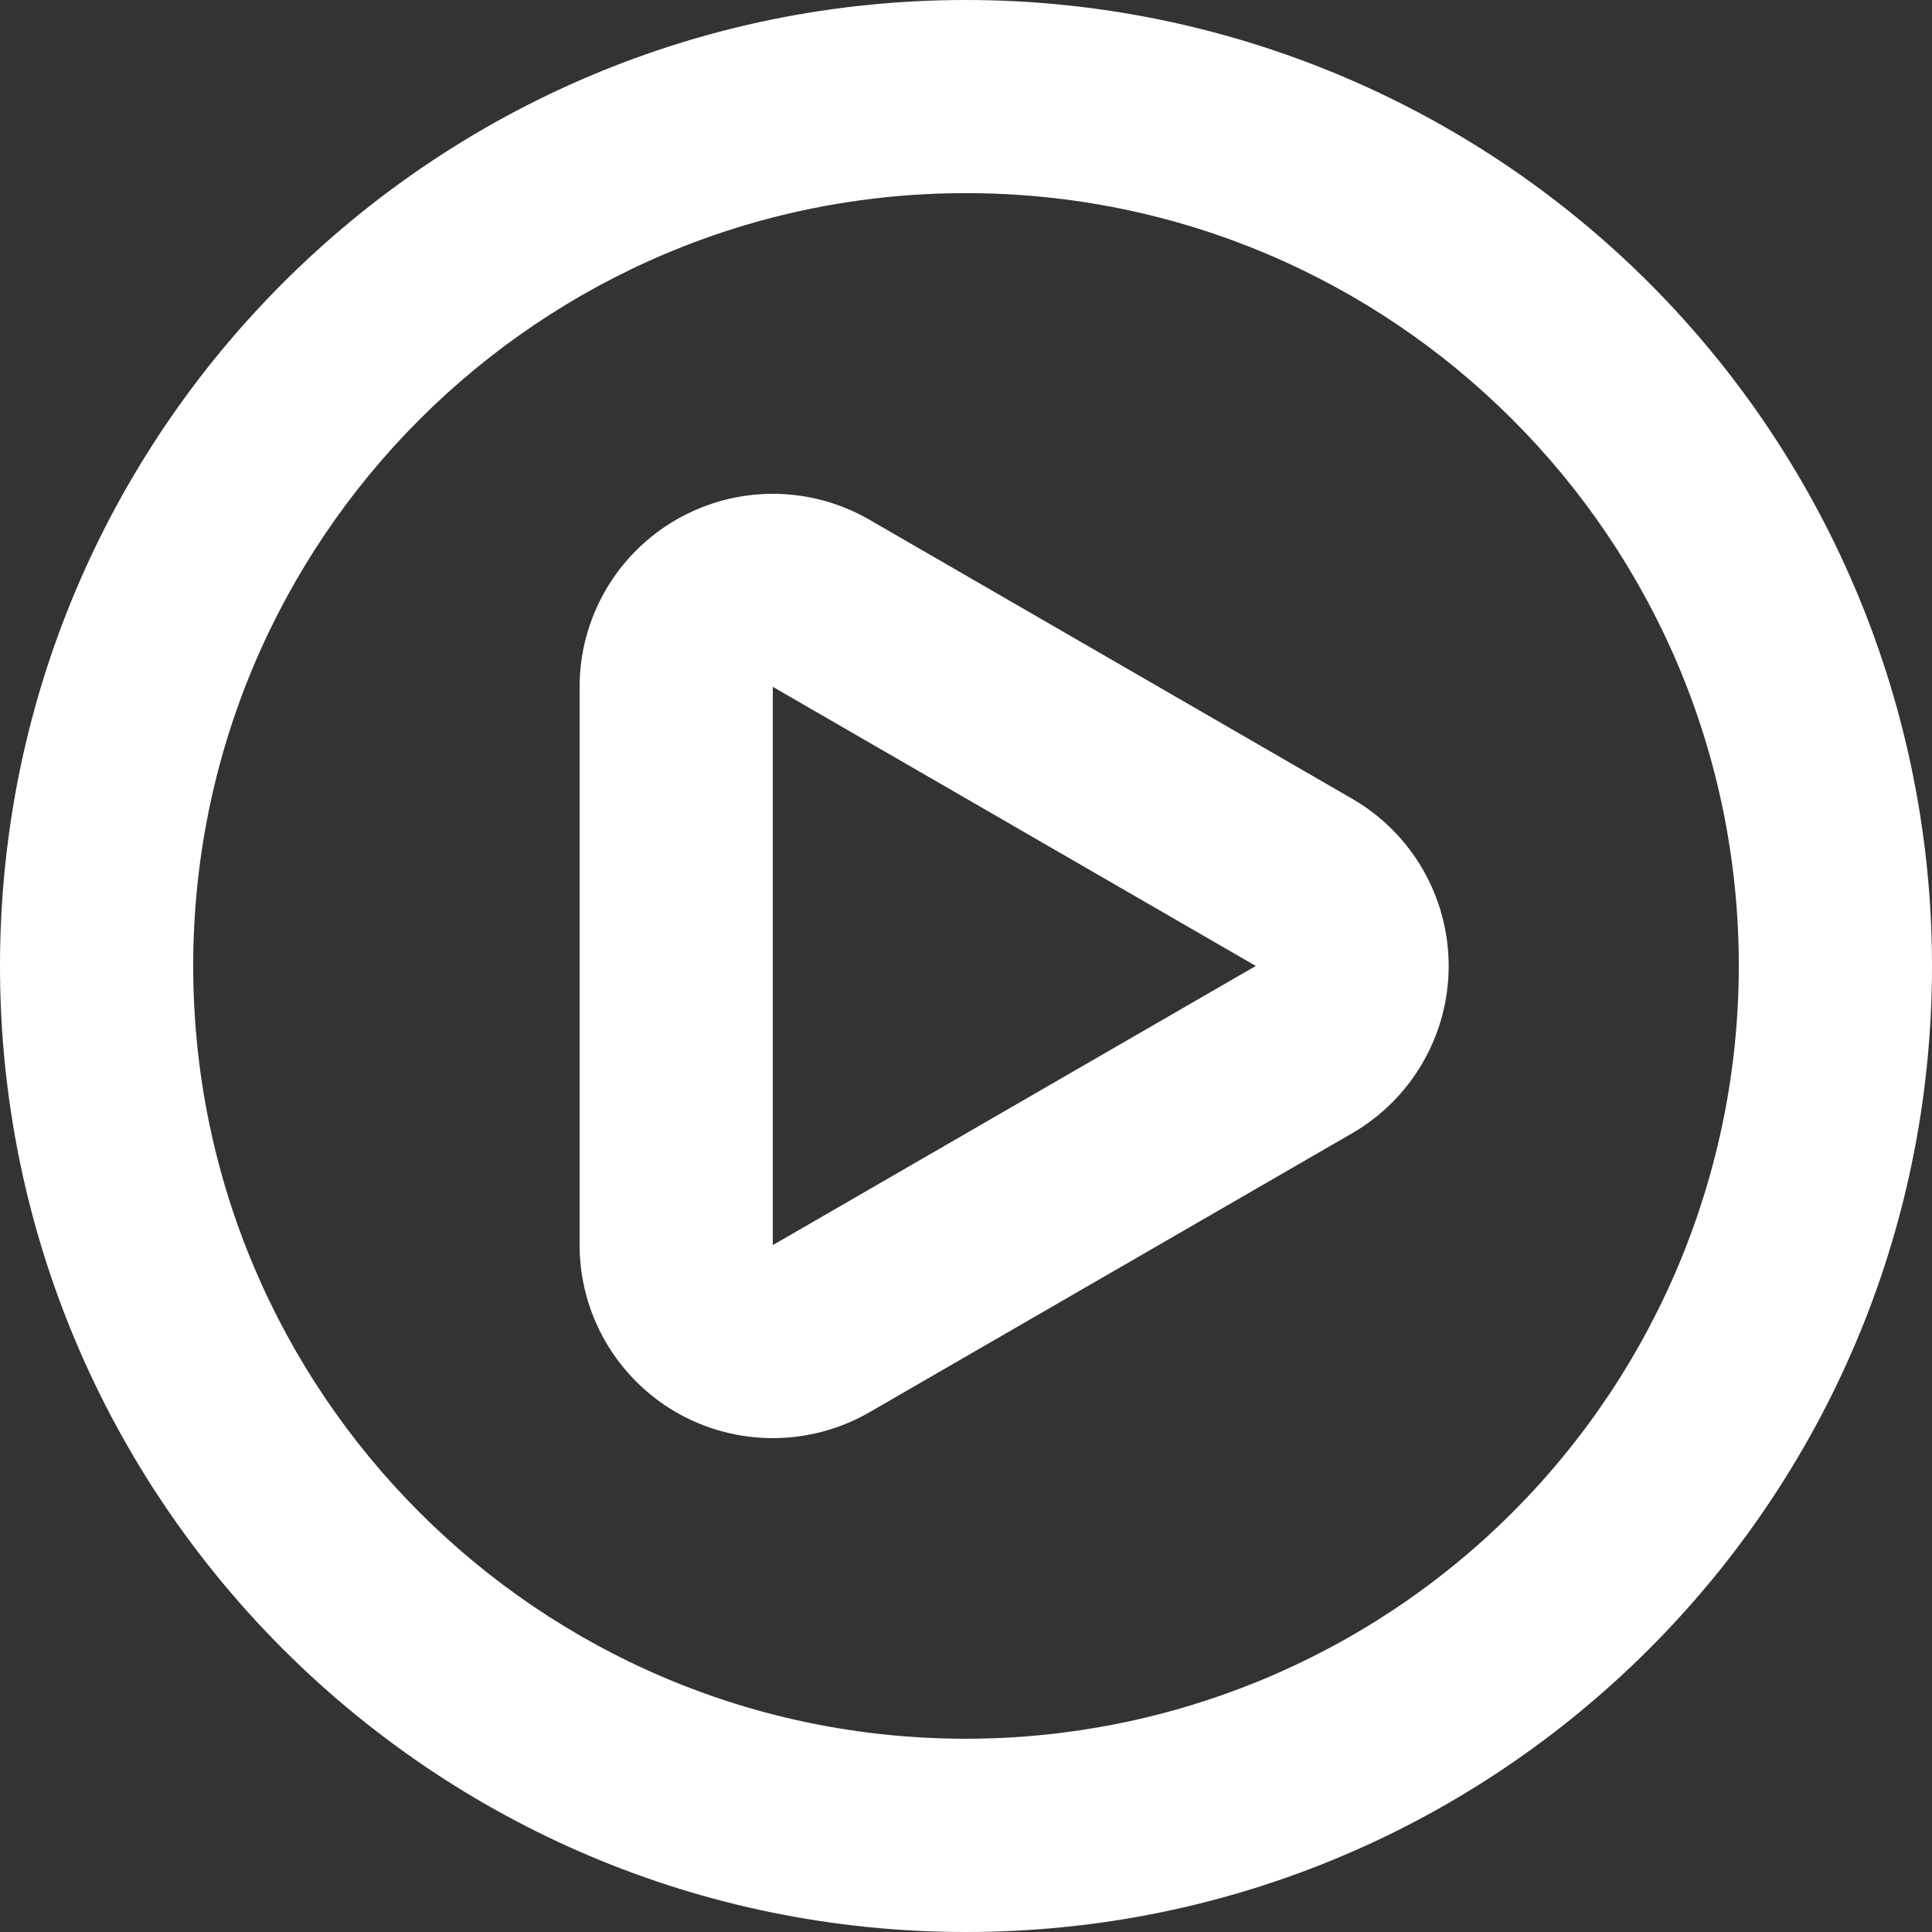 <svg viewBox="0 0 30 30" fill="none" xmlns="http://www.w3.org/2000/svg">
<rect x="0" y="0" width="30" height="30" fill="#333333" stroke="none"/>
<path fill-rule="evenodd" clip-rule="evenodd" d="M21 12.405L13.5 8.07C12.572 7.534 11.43 7.534 10.502 8.069C9.573 8.604 9.001 9.593 9 10.665V19.335C9.001 20.405 9.573 21.394 10.5 21.93C11.428 22.465 12.572 22.465 13.5 21.93L21 17.595C21.925 17.058 22.495 16.069 22.495 15C22.495 13.93 21.925 12.941 21 12.405ZM19.5 14.999L12 19.334V10.665L19.5 14.999ZM15 0C6.716 0 0 6.716 0 15C0 23.284 6.716 30 15 30C23.284 30 30 23.284 30 15C30 11.022 28.42 7.206 25.607 4.393C22.794 1.58 18.978 0 15 0ZM15 26.999C8.372 26.999 3 21.627 3 14.999C3 8.372 8.372 2.999 15 2.999C21.627 2.999 27 8.372 27 14.999C27 18.182 25.736 21.234 23.485 23.485C21.235 25.735 18.182 26.999 15 26.999Z" fill="white"/>
</svg>
